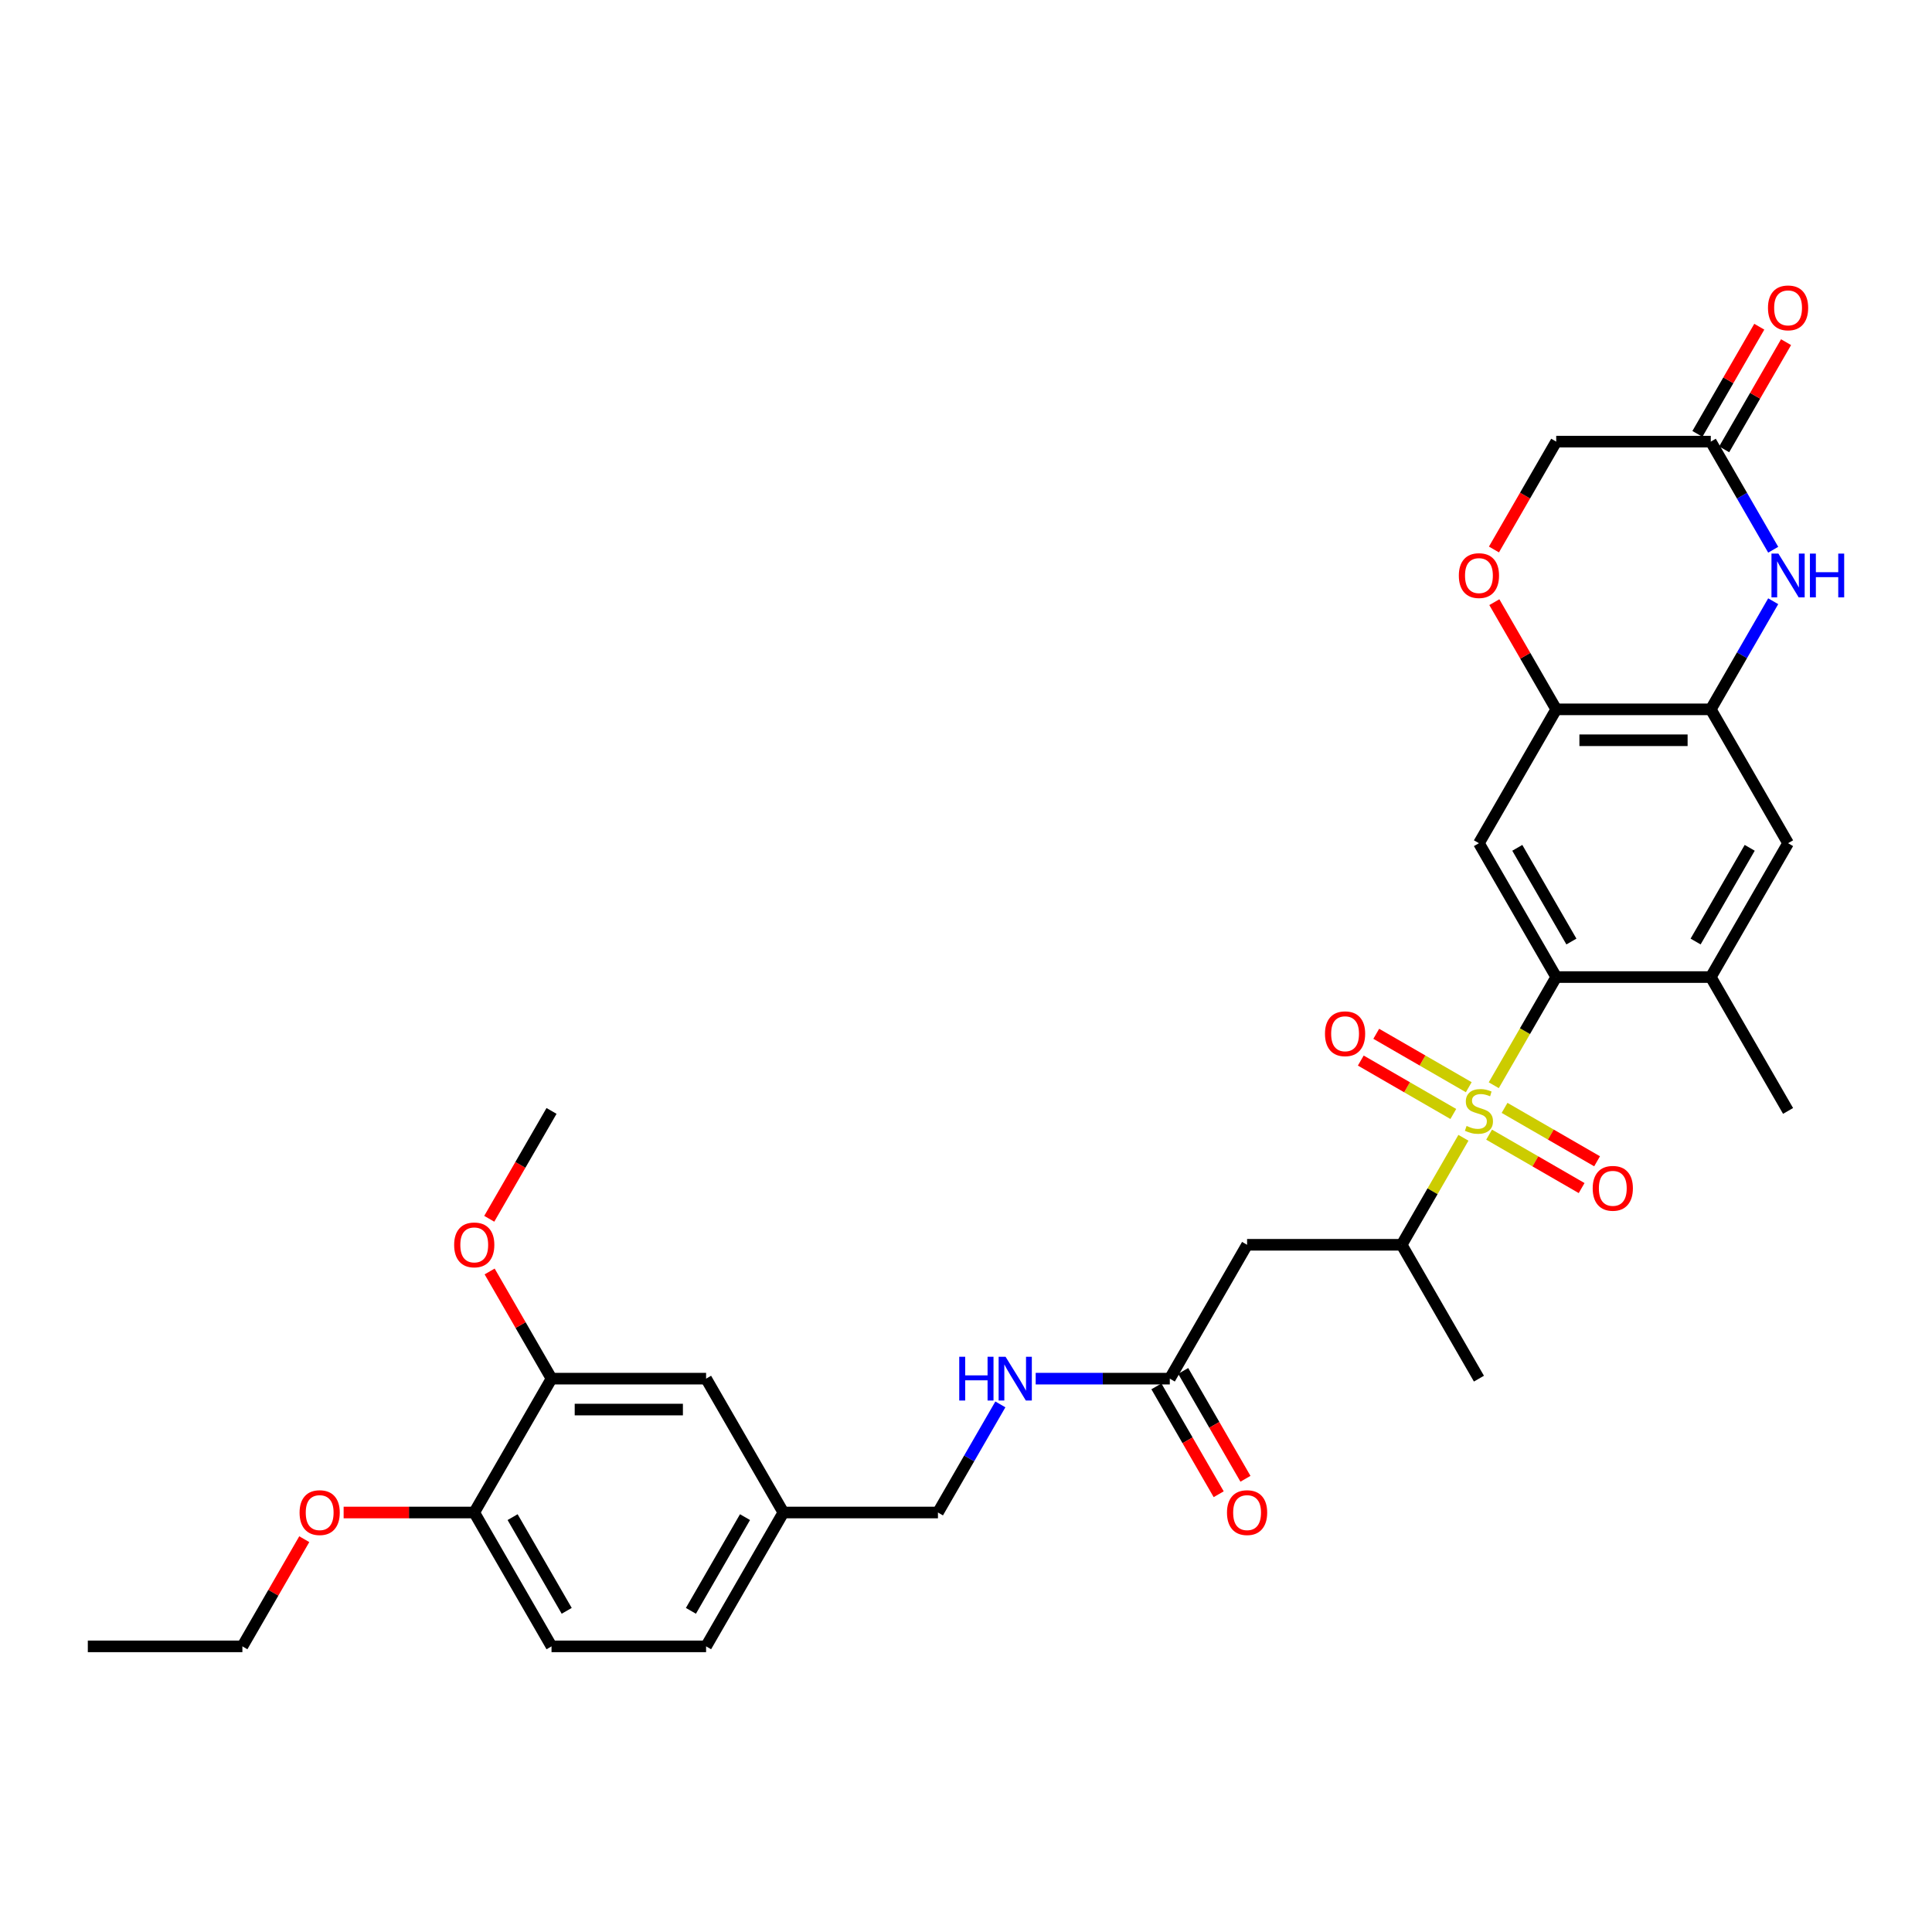 <?xml version='1.0' encoding='iso-8859-1'?>
<svg version='1.1' baseProfile='full'
              xmlns='http://www.w3.org/2000/svg'
                      xmlns:rdkit='http://www.rdkit.org/xml'
                      xmlns:xlink='http://www.w3.org/1999/xlink'
                  xml:space='preserve'
width='1000px' height='1000px' viewBox='0 0 1000 1000'>
<!-- END OF HEADER -->
<rect style='opacity:1.0;fill:#FFFFFF;stroke:none' width='1000' height='1000' x='0' y='0'> </rect>
<path class='bond-0' d='M 773.172,561.717 L 789.334,533.723' style='fill:none;fill-rule:evenodd;stroke:#CCCC00;stroke-width:6px;stroke-linecap:butt;stroke-linejoin:miter;stroke-opacity:1' />
<path class='bond-0' d='M 789.334,533.723 L 805.497,505.728' style='fill:none;fill-rule:evenodd;stroke:#000000;stroke-width:6px;stroke-linecap:butt;stroke-linejoin:miter;stroke-opacity:1' />
<path class='bond-5' d='M 757.467,588.919 L 741.48,616.61' style='fill:none;fill-rule:evenodd;stroke:#CCCC00;stroke-width:6px;stroke-linecap:butt;stroke-linejoin:miter;stroke-opacity:1' />
<path class='bond-5' d='M 741.48,616.61 L 725.493,644.3' style='fill:none;fill-rule:evenodd;stroke:#000000;stroke-width:6px;stroke-linecap:butt;stroke-linejoin:miter;stroke-opacity:1' />
<path class='bond-12' d='M 770.759,587.292 L 794.703,601.116' style='fill:none;fill-rule:evenodd;stroke:#CCCC00;stroke-width:6px;stroke-linecap:butt;stroke-linejoin:miter;stroke-opacity:1' />
<path class='bond-12' d='M 794.703,601.116 L 818.647,614.94' style='fill:none;fill-rule:evenodd;stroke:#FF0000;stroke-width:6px;stroke-linecap:butt;stroke-linejoin:miter;stroke-opacity:1' />
<path class='bond-12' d='M 778.76,573.435 L 802.704,587.259' style='fill:none;fill-rule:evenodd;stroke:#CCCC00;stroke-width:6px;stroke-linecap:butt;stroke-linejoin:miter;stroke-opacity:1' />
<path class='bond-12' d='M 802.704,587.259 L 826.648,601.083' style='fill:none;fill-rule:evenodd;stroke:#FF0000;stroke-width:6px;stroke-linecap:butt;stroke-linejoin:miter;stroke-opacity:1' />
<path class='bond-13' d='M 760.231,562.737 L 736.287,548.913' style='fill:none;fill-rule:evenodd;stroke:#CCCC00;stroke-width:6px;stroke-linecap:butt;stroke-linejoin:miter;stroke-opacity:1' />
<path class='bond-13' d='M 736.287,548.913 L 712.342,535.089' style='fill:none;fill-rule:evenodd;stroke:#FF0000;stroke-width:6px;stroke-linecap:butt;stroke-linejoin:miter;stroke-opacity:1' />
<path class='bond-13' d='M 752.23,576.594 L 728.286,562.77' style='fill:none;fill-rule:evenodd;stroke:#CCCC00;stroke-width:6px;stroke-linecap:butt;stroke-linejoin:miter;stroke-opacity:1' />
<path class='bond-13' d='M 728.286,562.77 L 704.342,548.946' style='fill:none;fill-rule:evenodd;stroke:#FF0000;stroke-width:6px;stroke-linecap:butt;stroke-linejoin:miter;stroke-opacity:1' />
<path class='bond-1' d='M 805.497,505.728 L 765.495,436.442' style='fill:none;fill-rule:evenodd;stroke:#000000;stroke-width:6px;stroke-linecap:butt;stroke-linejoin:miter;stroke-opacity:1' />
<path class='bond-1' d='M 813.354,487.335 L 785.352,438.835' style='fill:none;fill-rule:evenodd;stroke:#000000;stroke-width:6px;stroke-linecap:butt;stroke-linejoin:miter;stroke-opacity:1' />
<path class='bond-7' d='M 805.497,505.728 L 885.502,505.728' style='fill:none;fill-rule:evenodd;stroke:#000000;stroke-width:6px;stroke-linecap:butt;stroke-linejoin:miter;stroke-opacity:1' />
<path class='bond-4' d='M 765.495,436.442 L 805.497,367.156' style='fill:none;fill-rule:evenodd;stroke:#000000;stroke-width:6px;stroke-linecap:butt;stroke-linejoin:miter;stroke-opacity:1' />
<path class='bond-2' d='M 917.808,311.199 L 901.655,339.178' style='fill:none;fill-rule:evenodd;stroke:#0000FF;stroke-width:6px;stroke-linecap:butt;stroke-linejoin:miter;stroke-opacity:1' />
<path class='bond-2' d='M 901.655,339.178 L 885.502,367.156' style='fill:none;fill-rule:evenodd;stroke:#000000;stroke-width:6px;stroke-linecap:butt;stroke-linejoin:miter;stroke-opacity:1' />
<path class='bond-8' d='M 917.808,284.542 L 901.655,256.563' style='fill:none;fill-rule:evenodd;stroke:#0000FF;stroke-width:6px;stroke-linecap:butt;stroke-linejoin:miter;stroke-opacity:1' />
<path class='bond-8' d='M 901.655,256.563 L 885.502,228.585' style='fill:none;fill-rule:evenodd;stroke:#000000;stroke-width:6px;stroke-linecap:butt;stroke-linejoin:miter;stroke-opacity:1' />
<path class='bond-3' d='M 885.502,367.156 L 925.504,436.442' style='fill:none;fill-rule:evenodd;stroke:#000000;stroke-width:6px;stroke-linecap:butt;stroke-linejoin:miter;stroke-opacity:1' />
<path class='bond-32' d='M 885.502,367.156 L 805.497,367.156' style='fill:none;fill-rule:evenodd;stroke:#000000;stroke-width:6px;stroke-linecap:butt;stroke-linejoin:miter;stroke-opacity:1' />
<path class='bond-32' d='M 873.501,383.157 L 817.498,383.157' style='fill:none;fill-rule:evenodd;stroke:#000000;stroke-width:6px;stroke-linecap:butt;stroke-linejoin:miter;stroke-opacity:1' />
<path class='bond-9' d='M 805.497,367.156 L 789.482,339.418' style='fill:none;fill-rule:evenodd;stroke:#000000;stroke-width:6px;stroke-linecap:butt;stroke-linejoin:miter;stroke-opacity:1' />
<path class='bond-9' d='M 789.482,339.418 L 773.467,311.679' style='fill:none;fill-rule:evenodd;stroke:#FF0000;stroke-width:6px;stroke-linecap:butt;stroke-linejoin:miter;stroke-opacity:1' />
<path class='bond-6' d='M 725.493,644.3 L 645.488,644.3' style='fill:none;fill-rule:evenodd;stroke:#000000;stroke-width:6px;stroke-linecap:butt;stroke-linejoin:miter;stroke-opacity:1' />
<path class='bond-28' d='M 725.493,644.3 L 765.495,713.586' style='fill:none;fill-rule:evenodd;stroke:#000000;stroke-width:6px;stroke-linecap:butt;stroke-linejoin:miter;stroke-opacity:1' />
<path class='bond-10' d='M 645.488,644.3 L 605.486,713.586' style='fill:none;fill-rule:evenodd;stroke:#000000;stroke-width:6px;stroke-linecap:butt;stroke-linejoin:miter;stroke-opacity:1' />
<path class='bond-11' d='M 885.502,505.728 L 925.504,436.442' style='fill:none;fill-rule:evenodd;stroke:#000000;stroke-width:6px;stroke-linecap:butt;stroke-linejoin:miter;stroke-opacity:1' />
<path class='bond-11' d='M 877.645,487.335 L 905.646,438.835' style='fill:none;fill-rule:evenodd;stroke:#000000;stroke-width:6px;stroke-linecap:butt;stroke-linejoin:miter;stroke-opacity:1' />
<path class='bond-27' d='M 885.502,505.728 L 925.504,575.014' style='fill:none;fill-rule:evenodd;stroke:#000000;stroke-width:6px;stroke-linecap:butt;stroke-linejoin:miter;stroke-opacity:1' />
<path class='bond-18' d='M 892.43,232.585 L 908.445,204.846' style='fill:none;fill-rule:evenodd;stroke:#000000;stroke-width:6px;stroke-linecap:butt;stroke-linejoin:miter;stroke-opacity:1' />
<path class='bond-18' d='M 908.445,204.846 L 924.46,177.108' style='fill:none;fill-rule:evenodd;stroke:#FF0000;stroke-width:6px;stroke-linecap:butt;stroke-linejoin:miter;stroke-opacity:1' />
<path class='bond-18' d='M 878.573,224.584 L 894.588,196.846' style='fill:none;fill-rule:evenodd;stroke:#000000;stroke-width:6px;stroke-linecap:butt;stroke-linejoin:miter;stroke-opacity:1' />
<path class='bond-18' d='M 894.588,196.846 L 910.603,169.107' style='fill:none;fill-rule:evenodd;stroke:#FF0000;stroke-width:6px;stroke-linecap:butt;stroke-linejoin:miter;stroke-opacity:1' />
<path class='bond-33' d='M 885.502,228.585 L 805.497,228.585' style='fill:none;fill-rule:evenodd;stroke:#000000;stroke-width:6px;stroke-linecap:butt;stroke-linejoin:miter;stroke-opacity:1' />
<path class='bond-20' d='M 773.264,284.414 L 789.381,256.499' style='fill:none;fill-rule:evenodd;stroke:#FF0000;stroke-width:6px;stroke-linecap:butt;stroke-linejoin:miter;stroke-opacity:1' />
<path class='bond-20' d='M 789.381,256.499 L 805.497,228.585' style='fill:none;fill-rule:evenodd;stroke:#000000;stroke-width:6px;stroke-linecap:butt;stroke-linejoin:miter;stroke-opacity:1' />
<path class='bond-15' d='M 605.486,713.586 L 570.78,713.586' style='fill:none;fill-rule:evenodd;stroke:#000000;stroke-width:6px;stroke-linecap:butt;stroke-linejoin:miter;stroke-opacity:1' />
<path class='bond-15' d='M 570.78,713.586 L 536.074,713.586' style='fill:none;fill-rule:evenodd;stroke:#0000FF;stroke-width:6px;stroke-linecap:butt;stroke-linejoin:miter;stroke-opacity:1' />
<path class='bond-19' d='M 598.557,717.586 L 614.674,745.501' style='fill:none;fill-rule:evenodd;stroke:#000000;stroke-width:6px;stroke-linecap:butt;stroke-linejoin:miter;stroke-opacity:1' />
<path class='bond-19' d='M 614.674,745.501 L 630.79,773.415' style='fill:none;fill-rule:evenodd;stroke:#FF0000;stroke-width:6px;stroke-linecap:butt;stroke-linejoin:miter;stroke-opacity:1' />
<path class='bond-19' d='M 612.414,709.586 L 628.531,737.5' style='fill:none;fill-rule:evenodd;stroke:#000000;stroke-width:6px;stroke-linecap:butt;stroke-linejoin:miter;stroke-opacity:1' />
<path class='bond-19' d='M 628.531,737.5 L 644.647,765.415' style='fill:none;fill-rule:evenodd;stroke:#FF0000;stroke-width:6px;stroke-linecap:butt;stroke-linejoin:miter;stroke-opacity:1' />
<path class='bond-14' d='M 285.468,713.586 L 365.472,713.586' style='fill:none;fill-rule:evenodd;stroke:#000000;stroke-width:6px;stroke-linecap:butt;stroke-linejoin:miter;stroke-opacity:1' />
<path class='bond-14' d='M 297.469,729.587 L 353.472,729.587' style='fill:none;fill-rule:evenodd;stroke:#000000;stroke-width:6px;stroke-linecap:butt;stroke-linejoin:miter;stroke-opacity:1' />
<path class='bond-25' d='M 285.468,713.586 L 269.453,685.847' style='fill:none;fill-rule:evenodd;stroke:#000000;stroke-width:6px;stroke-linecap:butt;stroke-linejoin:miter;stroke-opacity:1' />
<path class='bond-25' d='M 269.453,685.847 L 253.438,658.109' style='fill:none;fill-rule:evenodd;stroke:#FF0000;stroke-width:6px;stroke-linecap:butt;stroke-linejoin:miter;stroke-opacity:1' />
<path class='bond-34' d='M 285.468,713.586 L 245.466,782.872' style='fill:none;fill-rule:evenodd;stroke:#000000;stroke-width:6px;stroke-linecap:butt;stroke-linejoin:miter;stroke-opacity:1' />
<path class='bond-23' d='M 517.786,726.915 L 501.633,754.893' style='fill:none;fill-rule:evenodd;stroke:#0000FF;stroke-width:6px;stroke-linecap:butt;stroke-linejoin:miter;stroke-opacity:1' />
<path class='bond-23' d='M 501.633,754.893 L 485.479,782.872' style='fill:none;fill-rule:evenodd;stroke:#000000;stroke-width:6px;stroke-linecap:butt;stroke-linejoin:miter;stroke-opacity:1' />
<path class='bond-16' d='M 245.466,782.872 L 285.468,852.158' style='fill:none;fill-rule:evenodd;stroke:#000000;stroke-width:6px;stroke-linecap:butt;stroke-linejoin:miter;stroke-opacity:1' />
<path class='bond-16' d='M 265.323,785.264 L 293.325,833.765' style='fill:none;fill-rule:evenodd;stroke:#000000;stroke-width:6px;stroke-linecap:butt;stroke-linejoin:miter;stroke-opacity:1' />
<path class='bond-26' d='M 245.466,782.872 L 211.664,782.872' style='fill:none;fill-rule:evenodd;stroke:#000000;stroke-width:6px;stroke-linecap:butt;stroke-linejoin:miter;stroke-opacity:1' />
<path class='bond-26' d='M 211.664,782.872 L 177.862,782.872' style='fill:none;fill-rule:evenodd;stroke:#FF0000;stroke-width:6px;stroke-linecap:butt;stroke-linejoin:miter;stroke-opacity:1' />
<path class='bond-17' d='M 365.472,713.586 L 405.475,782.872' style='fill:none;fill-rule:evenodd;stroke:#000000;stroke-width:6px;stroke-linecap:butt;stroke-linejoin:miter;stroke-opacity:1' />
<path class='bond-21' d='M 285.468,852.158 L 365.472,852.158' style='fill:none;fill-rule:evenodd;stroke:#000000;stroke-width:6px;stroke-linecap:butt;stroke-linejoin:miter;stroke-opacity:1' />
<path class='bond-22' d='M 405.475,782.872 L 485.479,782.872' style='fill:none;fill-rule:evenodd;stroke:#000000;stroke-width:6px;stroke-linecap:butt;stroke-linejoin:miter;stroke-opacity:1' />
<path class='bond-24' d='M 405.475,782.872 L 365.472,852.158' style='fill:none;fill-rule:evenodd;stroke:#000000;stroke-width:6px;stroke-linecap:butt;stroke-linejoin:miter;stroke-opacity:1' />
<path class='bond-24' d='M 385.617,785.264 L 357.616,833.765' style='fill:none;fill-rule:evenodd;stroke:#000000;stroke-width:6px;stroke-linecap:butt;stroke-linejoin:miter;stroke-opacity:1' />
<path class='bond-30' d='M 253.235,630.843 L 269.351,602.929' style='fill:none;fill-rule:evenodd;stroke:#FF0000;stroke-width:6px;stroke-linecap:butt;stroke-linejoin:miter;stroke-opacity:1' />
<path class='bond-30' d='M 269.351,602.929 L 285.468,575.014' style='fill:none;fill-rule:evenodd;stroke:#000000;stroke-width:6px;stroke-linecap:butt;stroke-linejoin:miter;stroke-opacity:1' />
<path class='bond-29' d='M 157.489,796.681 L 141.474,824.419' style='fill:none;fill-rule:evenodd;stroke:#FF0000;stroke-width:6px;stroke-linecap:butt;stroke-linejoin:miter;stroke-opacity:1' />
<path class='bond-29' d='M 141.474,824.419 L 125.459,852.158' style='fill:none;fill-rule:evenodd;stroke:#000000;stroke-width:6px;stroke-linecap:butt;stroke-linejoin:miter;stroke-opacity:1' />
<path class='bond-31' d='M 125.459,852.158 L 45.455,852.158' style='fill:none;fill-rule:evenodd;stroke:#000000;stroke-width:6px;stroke-linecap:butt;stroke-linejoin:miter;stroke-opacity:1' />
<path  class='atom-0' d='M 759.095 582.791
Q 759.351 582.887, 760.407 583.335
Q 761.463 583.783, 762.615 584.071
Q 763.799 584.327, 764.951 584.327
Q 767.095 584.327, 768.343 583.303
Q 769.591 582.247, 769.591 580.423
Q 769.591 579.174, 768.951 578.406
Q 768.343 577.638, 767.383 577.222
Q 766.423 576.806, 764.823 576.326
Q 762.807 575.718, 761.591 575.142
Q 760.407 574.566, 759.543 573.35
Q 758.71 572.134, 758.71 570.086
Q 758.71 567.238, 760.631 565.478
Q 762.583 563.718, 766.423 563.718
Q 769.047 563.718, 772.023 564.966
L 771.287 567.43
Q 768.567 566.31, 766.519 566.31
Q 764.311 566.31, 763.095 567.238
Q 761.879 568.134, 761.911 569.702
Q 761.911 570.918, 762.519 571.654
Q 763.159 572.39, 764.055 572.806
Q 764.983 573.222, 766.519 573.702
Q 768.567 574.342, 769.783 574.982
Q 770.999 575.622, 771.863 576.934
Q 772.759 578.214, 772.759 580.423
Q 772.759 583.559, 770.647 585.255
Q 768.567 586.919, 765.079 586.919
Q 763.063 586.919, 761.527 586.471
Q 760.023 586.055, 758.23 585.319
L 759.095 582.791
' fill='#CCCC00'/>
<path  class='atom-3' d='M 920.496 286.542
L 927.92 298.543
Q 928.656 299.727, 929.84 301.871
Q 931.024 304.015, 931.088 304.143
L 931.088 286.542
L 934.096 286.542
L 934.096 309.199
L 930.992 309.199
L 923.024 296.078
Q 922.096 294.542, 921.104 292.782
Q 920.144 291.022, 919.856 290.478
L 919.856 309.199
L 916.911 309.199
L 916.911 286.542
L 920.496 286.542
' fill='#0000FF'/>
<path  class='atom-3' d='M 936.816 286.542
L 939.889 286.542
L 939.889 296.174
L 951.473 296.174
L 951.473 286.542
L 954.545 286.542
L 954.545 309.199
L 951.473 309.199
L 951.473 298.735
L 939.889 298.735
L 939.889 309.199
L 936.816 309.199
L 936.816 286.542
' fill='#0000FF'/>
<path  class='atom-10' d='M 755.094 297.935
Q 755.094 292.494, 757.782 289.454
Q 760.471 286.414, 765.495 286.414
Q 770.519 286.414, 773.207 289.454
Q 775.895 292.494, 775.895 297.935
Q 775.895 303.439, 773.175 306.575
Q 770.455 309.679, 765.495 309.679
Q 760.503 309.679, 757.782 306.575
Q 755.094 303.471, 755.094 297.935
M 765.495 307.119
Q 768.951 307.119, 770.807 304.815
Q 772.695 302.479, 772.695 297.935
Q 772.695 293.486, 770.807 291.246
Q 768.951 288.974, 765.495 288.974
Q 762.039 288.974, 760.151 291.214
Q 758.294 293.454, 758.294 297.935
Q 758.294 302.511, 760.151 304.815
Q 762.039 307.119, 765.495 307.119
' fill='#FF0000'/>
<path  class='atom-13' d='M 824.38 615.08
Q 824.38 609.64, 827.068 606.6
Q 829.756 603.56, 834.781 603.56
Q 839.805 603.56, 842.493 606.6
Q 845.181 609.64, 845.181 615.08
Q 845.181 620.585, 842.461 623.721
Q 839.741 626.825, 834.781 626.825
Q 829.789 626.825, 827.068 623.721
Q 824.38 620.617, 824.38 615.08
M 834.781 624.265
Q 838.237 624.265, 840.093 621.961
Q 841.981 619.625, 841.981 615.08
Q 841.981 610.632, 840.093 608.392
Q 838.237 606.12, 834.781 606.12
Q 831.325 606.12, 829.436 608.36
Q 827.58 610.6, 827.58 615.08
Q 827.58 619.657, 829.436 621.961
Q 831.325 624.265, 834.781 624.265
' fill='#FF0000'/>
<path  class='atom-14' d='M 685.808 535.076
Q 685.808 529.636, 688.497 526.596
Q 691.185 523.555, 696.209 523.555
Q 701.233 523.555, 703.921 526.596
Q 706.61 529.636, 706.61 535.076
Q 706.61 540.58, 703.889 543.716
Q 701.169 546.821, 696.209 546.821
Q 691.217 546.821, 688.497 543.716
Q 685.808 540.612, 685.808 535.076
M 696.209 544.261
Q 699.665 544.261, 701.521 541.956
Q 703.409 539.62, 703.409 535.076
Q 703.409 530.628, 701.521 528.388
Q 699.665 526.115, 696.209 526.115
Q 692.753 526.115, 690.865 528.356
Q 689.009 530.596, 689.009 535.076
Q 689.009 539.652, 690.865 541.956
Q 692.753 544.261, 696.209 544.261
' fill='#FF0000'/>
<path  class='atom-16' d='M 496.504 702.257
L 499.576 702.257
L 499.576 711.89
L 511.161 711.89
L 511.161 702.257
L 514.233 702.257
L 514.233 724.915
L 511.161 724.915
L 511.161 714.45
L 499.576 714.45
L 499.576 724.915
L 496.504 724.915
L 496.504 702.257
' fill='#0000FF'/>
<path  class='atom-16' d='M 520.473 702.257
L 527.898 714.258
Q 528.634 715.442, 529.818 717.586
Q 531.002 719.73, 531.066 719.858
L 531.066 702.257
L 534.074 702.257
L 534.074 724.915
L 530.97 724.915
L 523.001 711.794
Q 522.073 710.258, 521.081 708.498
Q 520.121 706.738, 519.833 706.194
L 519.833 724.915
L 516.889 724.915
L 516.889 702.257
L 520.473 702.257
' fill='#0000FF'/>
<path  class='atom-19' d='M 915.103 159.363
Q 915.103 153.922, 917.791 150.882
Q 920.48 147.842, 925.504 147.842
Q 930.528 147.842, 933.216 150.882
Q 935.904 153.922, 935.904 159.363
Q 935.904 164.867, 933.184 168.003
Q 930.464 171.107, 925.504 171.107
Q 920.512 171.107, 917.791 168.003
Q 915.103 164.899, 915.103 159.363
M 925.504 168.547
Q 928.96 168.547, 930.816 166.243
Q 932.704 163.907, 932.704 159.363
Q 932.704 154.915, 930.816 152.674
Q 928.96 150.402, 925.504 150.402
Q 922.048 150.402, 920.16 152.642
Q 918.303 154.883, 918.303 159.363
Q 918.303 163.939, 920.16 166.243
Q 922.048 168.547, 925.504 168.547
' fill='#FF0000'/>
<path  class='atom-20' d='M 635.088 782.936
Q 635.088 777.496, 637.776 774.455
Q 640.464 771.415, 645.488 771.415
Q 650.512 771.415, 653.201 774.455
Q 655.889 777.496, 655.889 782.936
Q 655.889 788.44, 653.169 791.576
Q 650.448 794.681, 645.488 794.681
Q 640.496 794.681, 637.776 791.576
Q 635.088 788.472, 635.088 782.936
M 645.488 792.12
Q 648.944 792.12, 650.8 789.816
Q 652.689 787.48, 652.689 782.936
Q 652.689 778.488, 650.8 776.248
Q 648.944 773.975, 645.488 773.975
Q 642.032 773.975, 640.144 776.216
Q 638.288 778.456, 638.288 782.936
Q 638.288 787.512, 640.144 789.816
Q 642.032 792.12, 645.488 792.12
' fill='#FF0000'/>
<path  class='atom-26' d='M 235.065 644.364
Q 235.065 638.924, 237.753 635.884
Q 240.441 632.844, 245.466 632.844
Q 250.49 632.844, 253.178 635.884
Q 255.866 638.924, 255.866 644.364
Q 255.866 649.868, 253.146 653.005
Q 250.426 656.109, 245.466 656.109
Q 240.473 656.109, 237.753 653.005
Q 235.065 649.9, 235.065 644.364
M 245.466 653.549
Q 248.922 653.549, 250.778 651.245
Q 252.666 648.908, 252.666 644.364
Q 252.666 639.916, 250.778 637.676
Q 248.922 635.404, 245.466 635.404
Q 242.01 635.404, 240.121 637.644
Q 238.265 639.884, 238.265 644.364
Q 238.265 648.94, 240.121 651.245
Q 242.01 653.549, 245.466 653.549
' fill='#FF0000'/>
<path  class='atom-27' d='M 155.061 782.936
Q 155.061 777.496, 157.749 774.455
Q 160.437 771.415, 165.461 771.415
Q 170.486 771.415, 173.174 774.455
Q 175.862 777.496, 175.862 782.936
Q 175.862 788.44, 173.142 791.576
Q 170.422 794.681, 165.461 794.681
Q 160.469 794.681, 157.749 791.576
Q 155.061 788.472, 155.061 782.936
M 165.461 792.12
Q 168.917 792.12, 170.774 789.816
Q 172.662 787.48, 172.662 782.936
Q 172.662 778.488, 170.774 776.248
Q 168.917 773.975, 165.461 773.975
Q 162.005 773.975, 160.117 776.216
Q 158.261 778.456, 158.261 782.936
Q 158.261 787.512, 160.117 789.816
Q 162.005 792.12, 165.461 792.12
' fill='#FF0000'/>
</svg>
